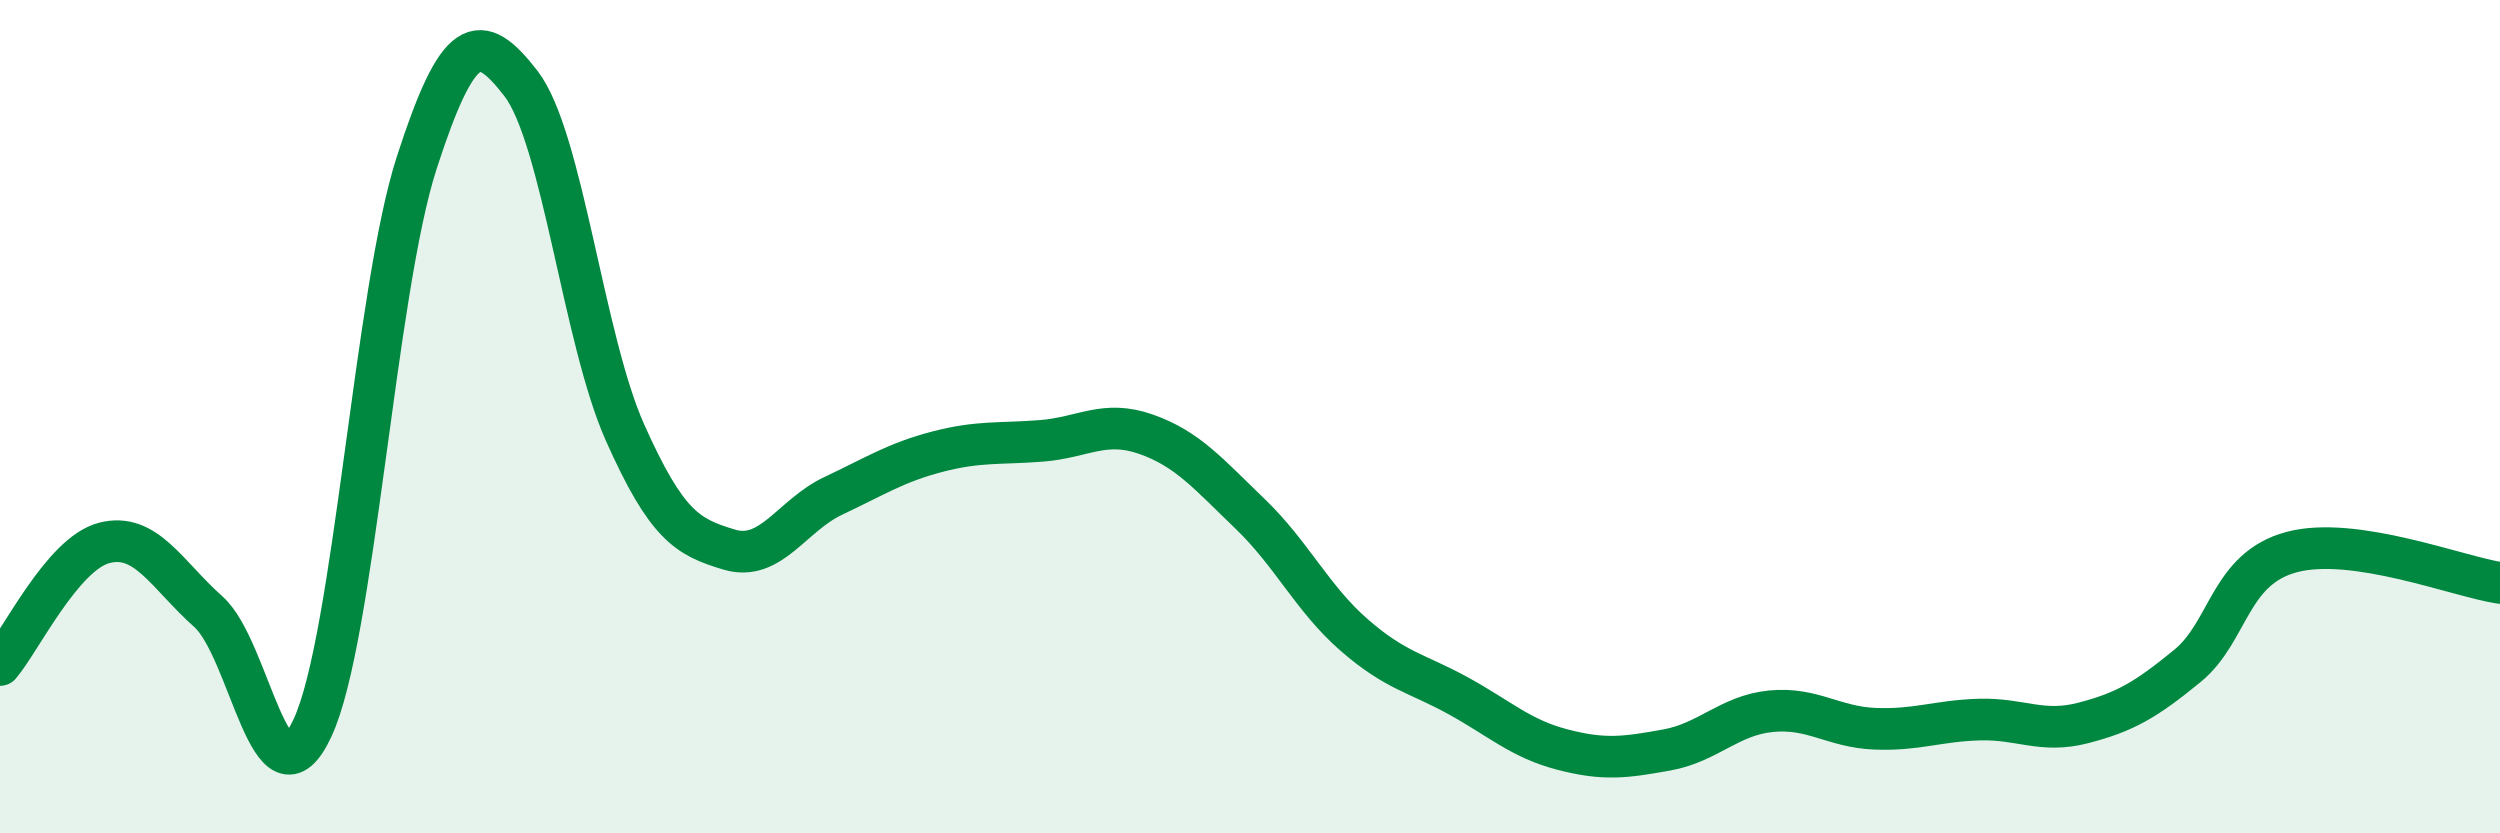 
    <svg width="60" height="20" viewBox="0 0 60 20" xmlns="http://www.w3.org/2000/svg">
      <path
        d="M 0,15.96 C 0.5,15.37 1.5,13.29 2.5,13.03 C 3.5,12.77 4,13.79 5,14.68 C 6,15.57 6.5,19.62 7.5,17.47 C 8.5,15.32 9,7 10,3.91 C 11,0.82 11.5,0.71 12.5,2 C 13.5,3.29 14,8.14 15,10.38 C 16,12.62 16.5,12.89 17.5,13.19 C 18.5,13.49 19,12.37 20,11.9 C 21,11.43 21.5,11.1 22.5,10.84 C 23.5,10.58 24,10.66 25,10.58 C 26,10.5 26.5,10.07 27.5,10.42 C 28.5,10.77 29,11.37 30,12.33 C 31,13.29 31.5,14.37 32.5,15.24 C 33.5,16.11 34,16.15 35,16.7 C 36,17.25 36.5,17.73 37.5,17.99 C 38.5,18.25 39,18.18 40,18 C 41,17.82 41.5,17.17 42.5,17.07 C 43.5,16.97 44,17.45 45,17.49 C 46,17.53 46.5,17.3 47.5,17.27 C 48.5,17.24 49,17.61 50,17.35 C 51,17.09 51.5,16.8 52.5,15.98 C 53.5,15.16 53.5,13.65 55,13.25 C 56.5,12.85 59,13.84 60,13.99L60 20L0 20Z"
        fill="#008740"
        opacity="0.1"
        stroke-linecap="round"
        stroke-linejoin="round"
      />
      <path
        d="M 0,15.96 C 0.5,15.37 1.5,13.29 2.5,13.03 C 3.5,12.77 4,13.79 5,14.68 C 6,15.57 6.5,19.62 7.5,17.47 C 8.5,15.32 9,7 10,3.91 C 11,0.82 11.5,0.71 12.5,2 C 13.5,3.29 14,8.14 15,10.38 C 16,12.62 16.5,12.89 17.5,13.19 C 18.5,13.49 19,12.37 20,11.9 C 21,11.43 21.5,11.1 22.5,10.84 C 23.5,10.58 24,10.66 25,10.58 C 26,10.5 26.5,10.07 27.5,10.42 C 28.5,10.77 29,11.37 30,12.33 C 31,13.29 31.5,14.37 32.5,15.24 C 33.5,16.11 34,16.15 35,16.7 C 36,17.25 36.5,17.73 37.5,17.99 C 38.5,18.25 39,18.18 40,18 C 41,17.82 41.5,17.17 42.5,17.07 C 43.5,16.97 44,17.45 45,17.49 C 46,17.53 46.5,17.3 47.5,17.27 C 48.5,17.24 49,17.61 50,17.35 C 51,17.09 51.5,16.8 52.5,15.98 C 53.5,15.16 53.5,13.65 55,13.25 C 56.5,12.85 59,13.84 60,13.99"
        stroke="#008740"
        stroke-width="1"
        fill="none"
        stroke-linecap="round"
        stroke-linejoin="round"
      />
    </svg>
  